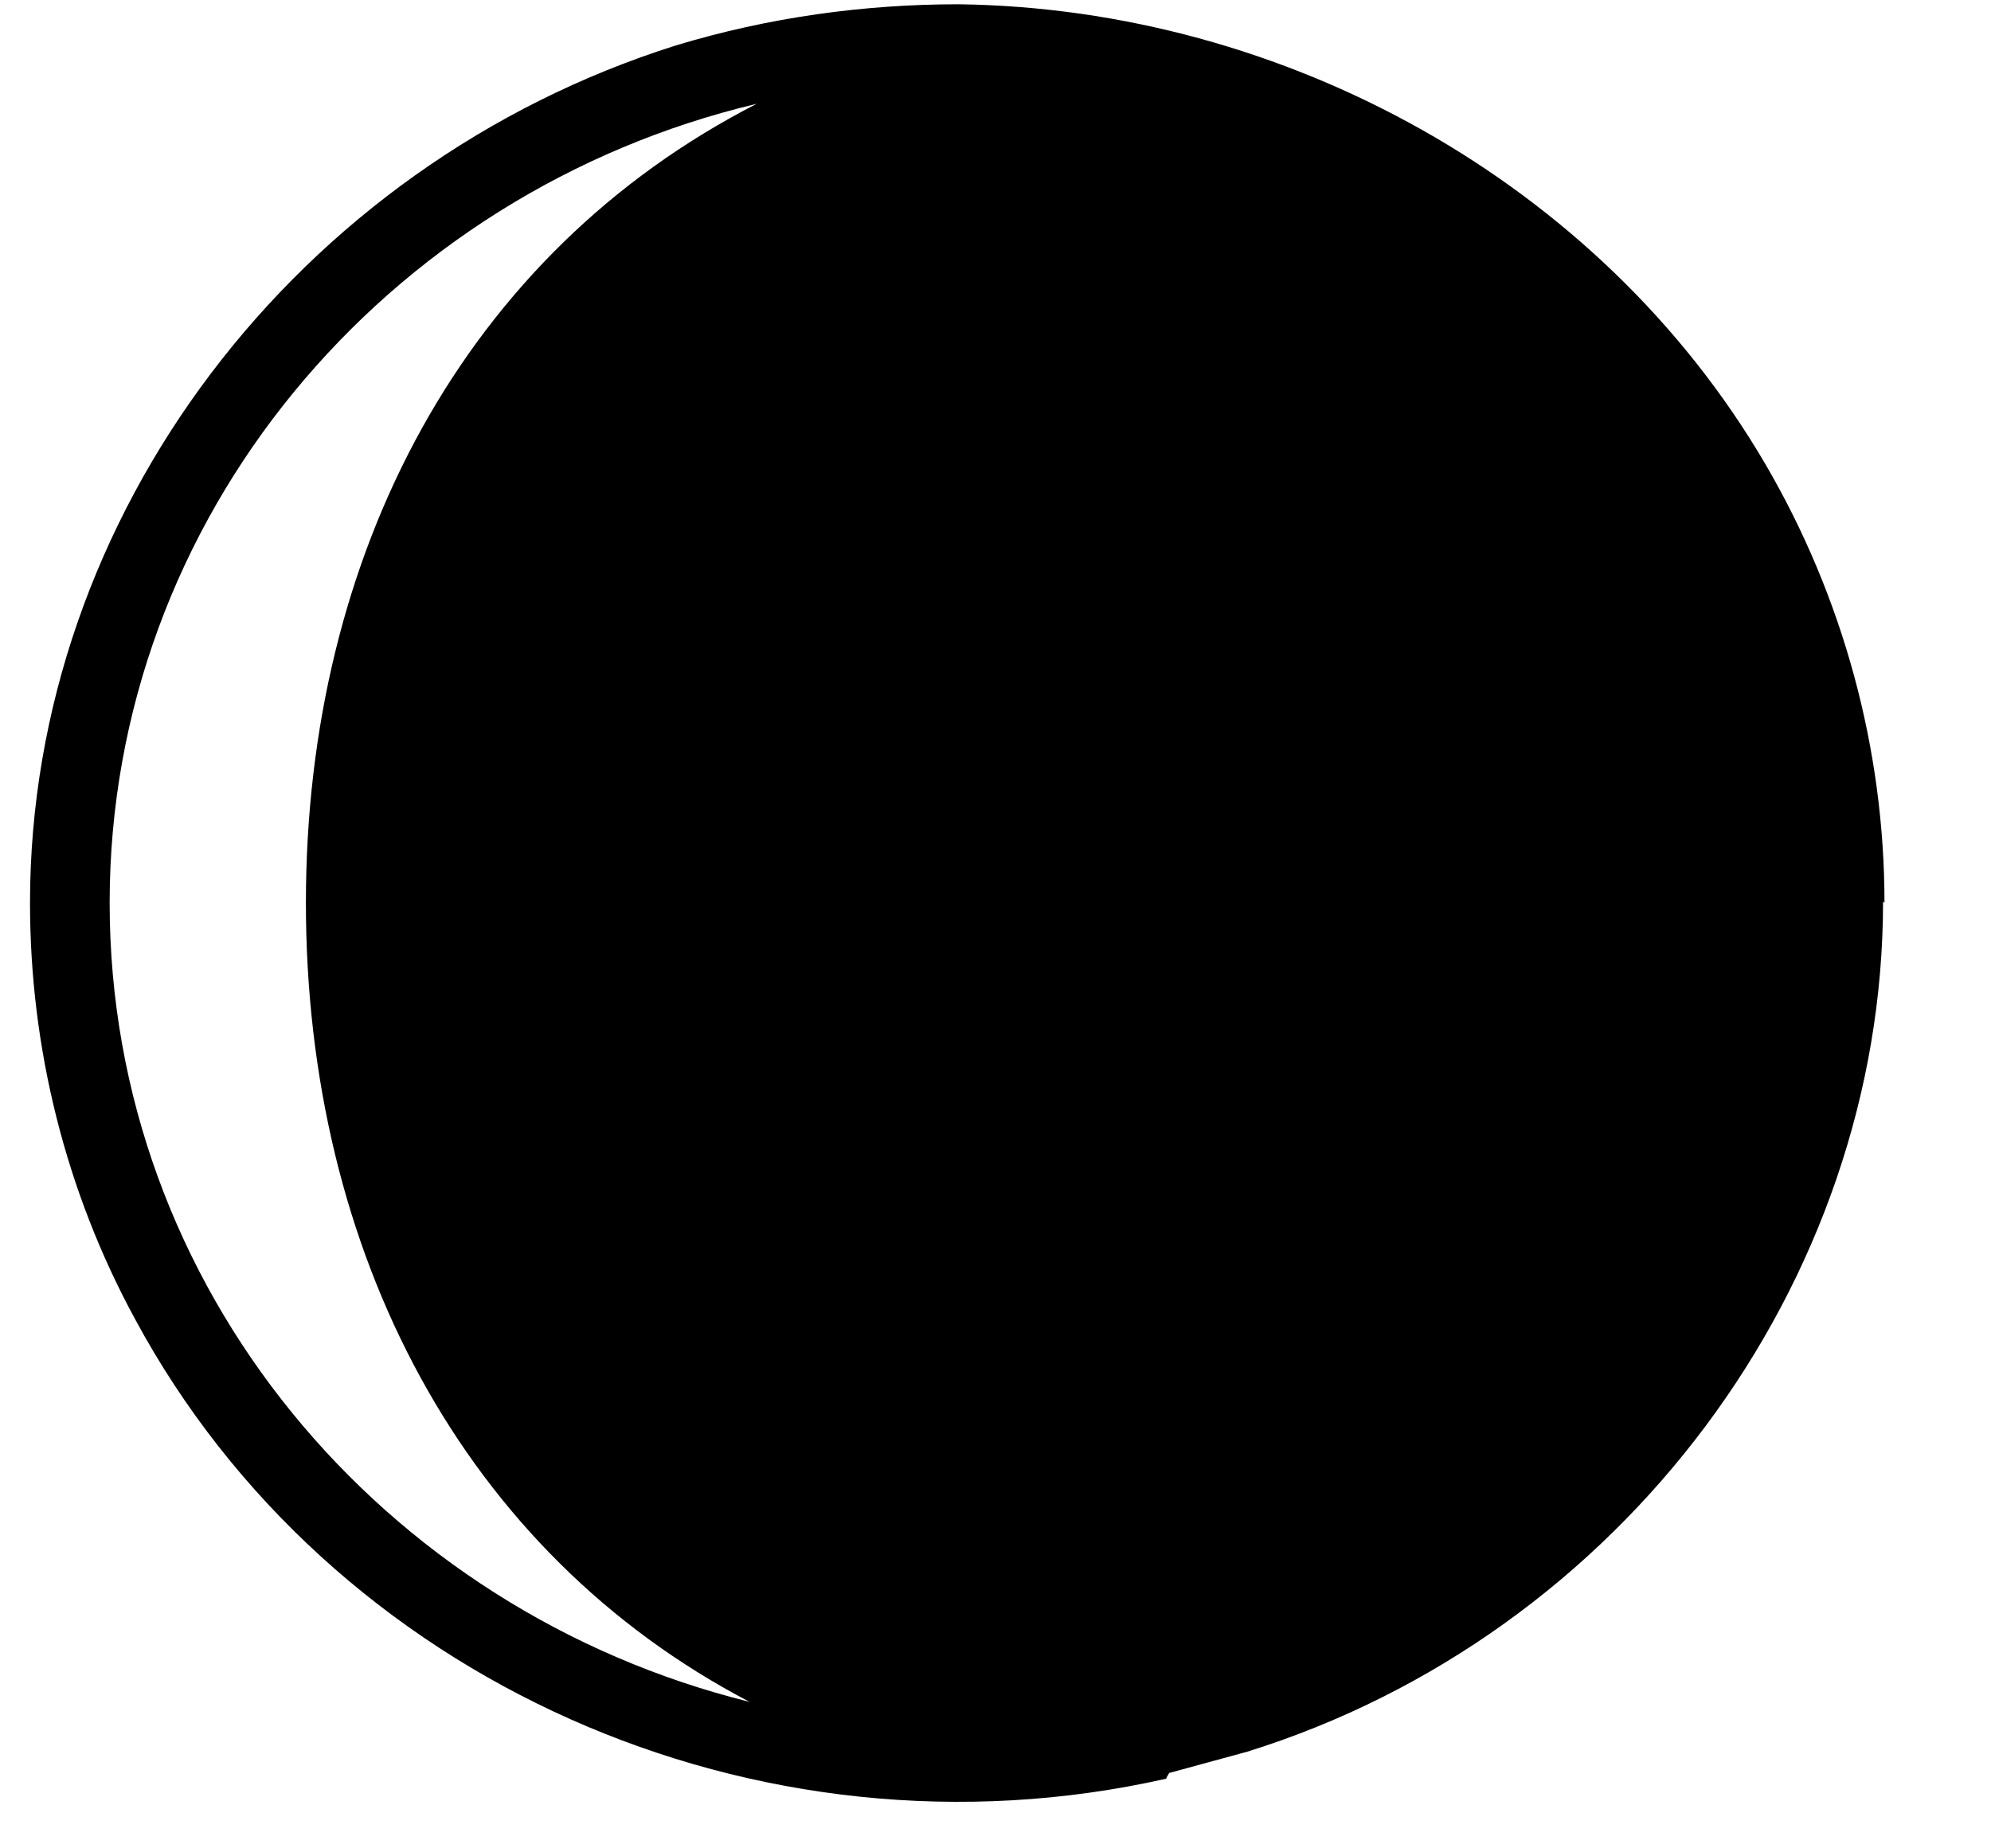 <svg fill="none" height="13" viewBox="0 0 14 13" width="14" xmlns="http://www.w3.org/2000/svg"><path d="m13.251 6.35c0-1.08-.29-2.15-.84-3.09-1.16-1.98-3.38-3.2-5.67-3.23-.66 0-1.33.09-1.99.29-2.66.84-4.54 3.3-4.54 6.03 0 1.02.25 2.03.74 2.93 1.37 2.54 4.37 3.88 7.25 3.23 0-.01.01-.02.02-.04.18-.05.37-.1.55-.15 2.63-.82 4.47-3.29 4.47-5.98zm-7.93-5.62c-2.05 1.05-3.17 3.16-3.17 5.62s1.11 4.57 3.12 5.62c-2.58-.64-4.5-2.91-4.5-5.62s1.94-5 4.55-5.62z" fill="#000"/></svg>